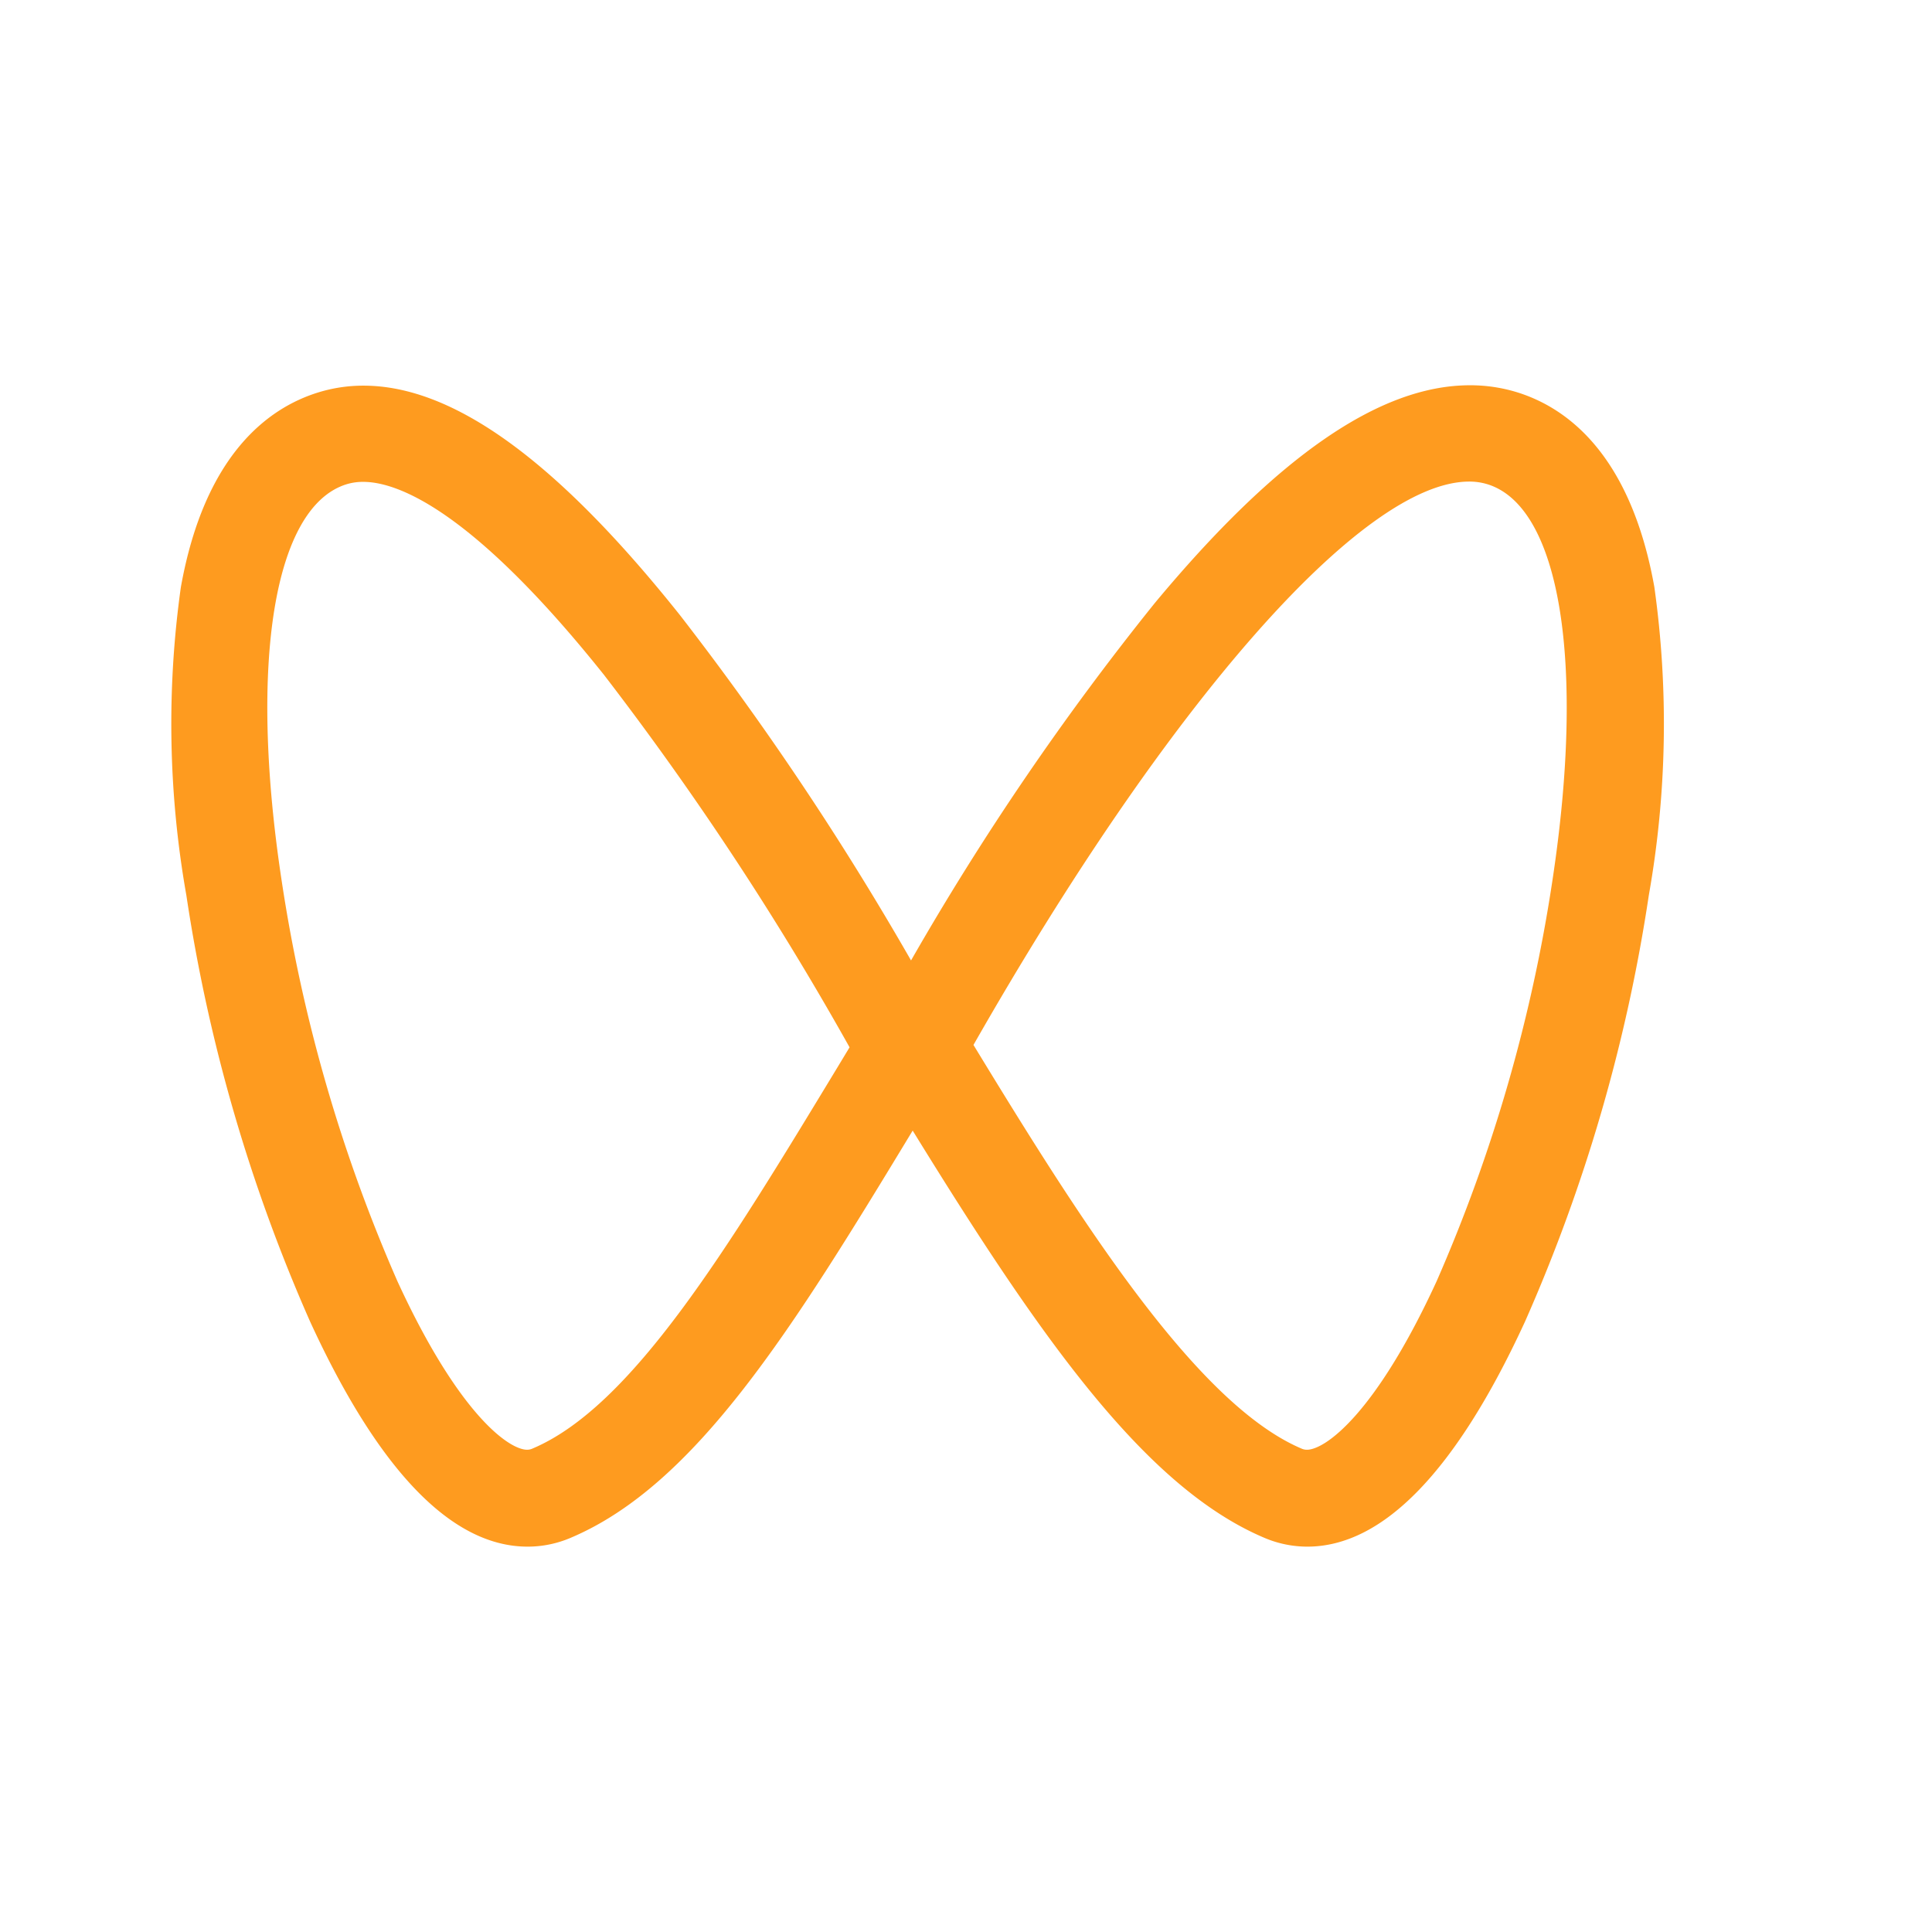 <svg t="1736772569627" class="icon" viewBox="0 0 1316 1024" version="1.1" xmlns="http://www.w3.org/2000/svg" p-id="11170" width="200" height="200"><path d="M890.546 907.508a74.809 74.809 0 0 1-29.253-5.982c-81.251-34.38-152.444-135.944-239.612-277.41-81.843 135.09-147.514 241.255-233.038 277.41a74.546 74.546 0 0 1-29.253 5.982c-51.538 0-101.367-51.538-148.04-153.036A1133.11 1133.11 0 0 1 126.944 463.848a669.861 669.861 0 0 1-3.747-209.899C139.434 163.364 182.952 131.81 216.61 121.358a104.062 104.062 0 0 1 30.962-4.667c61.333 0 131.869 51.209 215.749 156.52a2036.075 2036.075 0 0 1 157.243 235.01 1874.624 1874.624 0 0 1 165.855-243.227c83.026-99.92 153.299-148.566 214.829-148.566a108.269 108.269 0 0 1 32.211 4.799c33.657 10.452 77.175 41.94 93.412 132.592a669.861 669.861 0 0 1-3.747 209.899 1133.11 1133.11 0 0 1-84.406 290.624c-46.805 101.63-96.634 153.102-148.171 153.167z m-227.516-341.833c71.39 117.209 151.195 244.279 223.506 275.044a9.006 9.006 0 0 0 3.681 0.789c12.293 0 46.608-23.994 88.351-114.777a1079.995 1079.995 0 0 0 78.884-273.006c22.548-148.566 5.193-254.534-44.175-269.851a41.94 41.94 0 0 0-12.687-1.841C928.082 182.231 796.214 332.243 663.03 565.872zM247.44 182.231a37.996 37.996 0 0 0-11.438 1.643C186.634 199.256 169.279 305.159 191.827 453.725a1079.995 1079.995 0 0 0 78.884 273.006c41.743 90.783 75.992 114.777 88.351 114.777a9.006 9.006 0 0 0 3.616-0.789c67.841-28.661 132.657-135.747 207.795-259.727l8.217-13.608a2094.449 2094.449 0 0 0-167.169-253.548C320.277 199.519 269.66 182.231 247.44 182.231z" fill="#fe9b1f" p-id="11171"></path></svg>